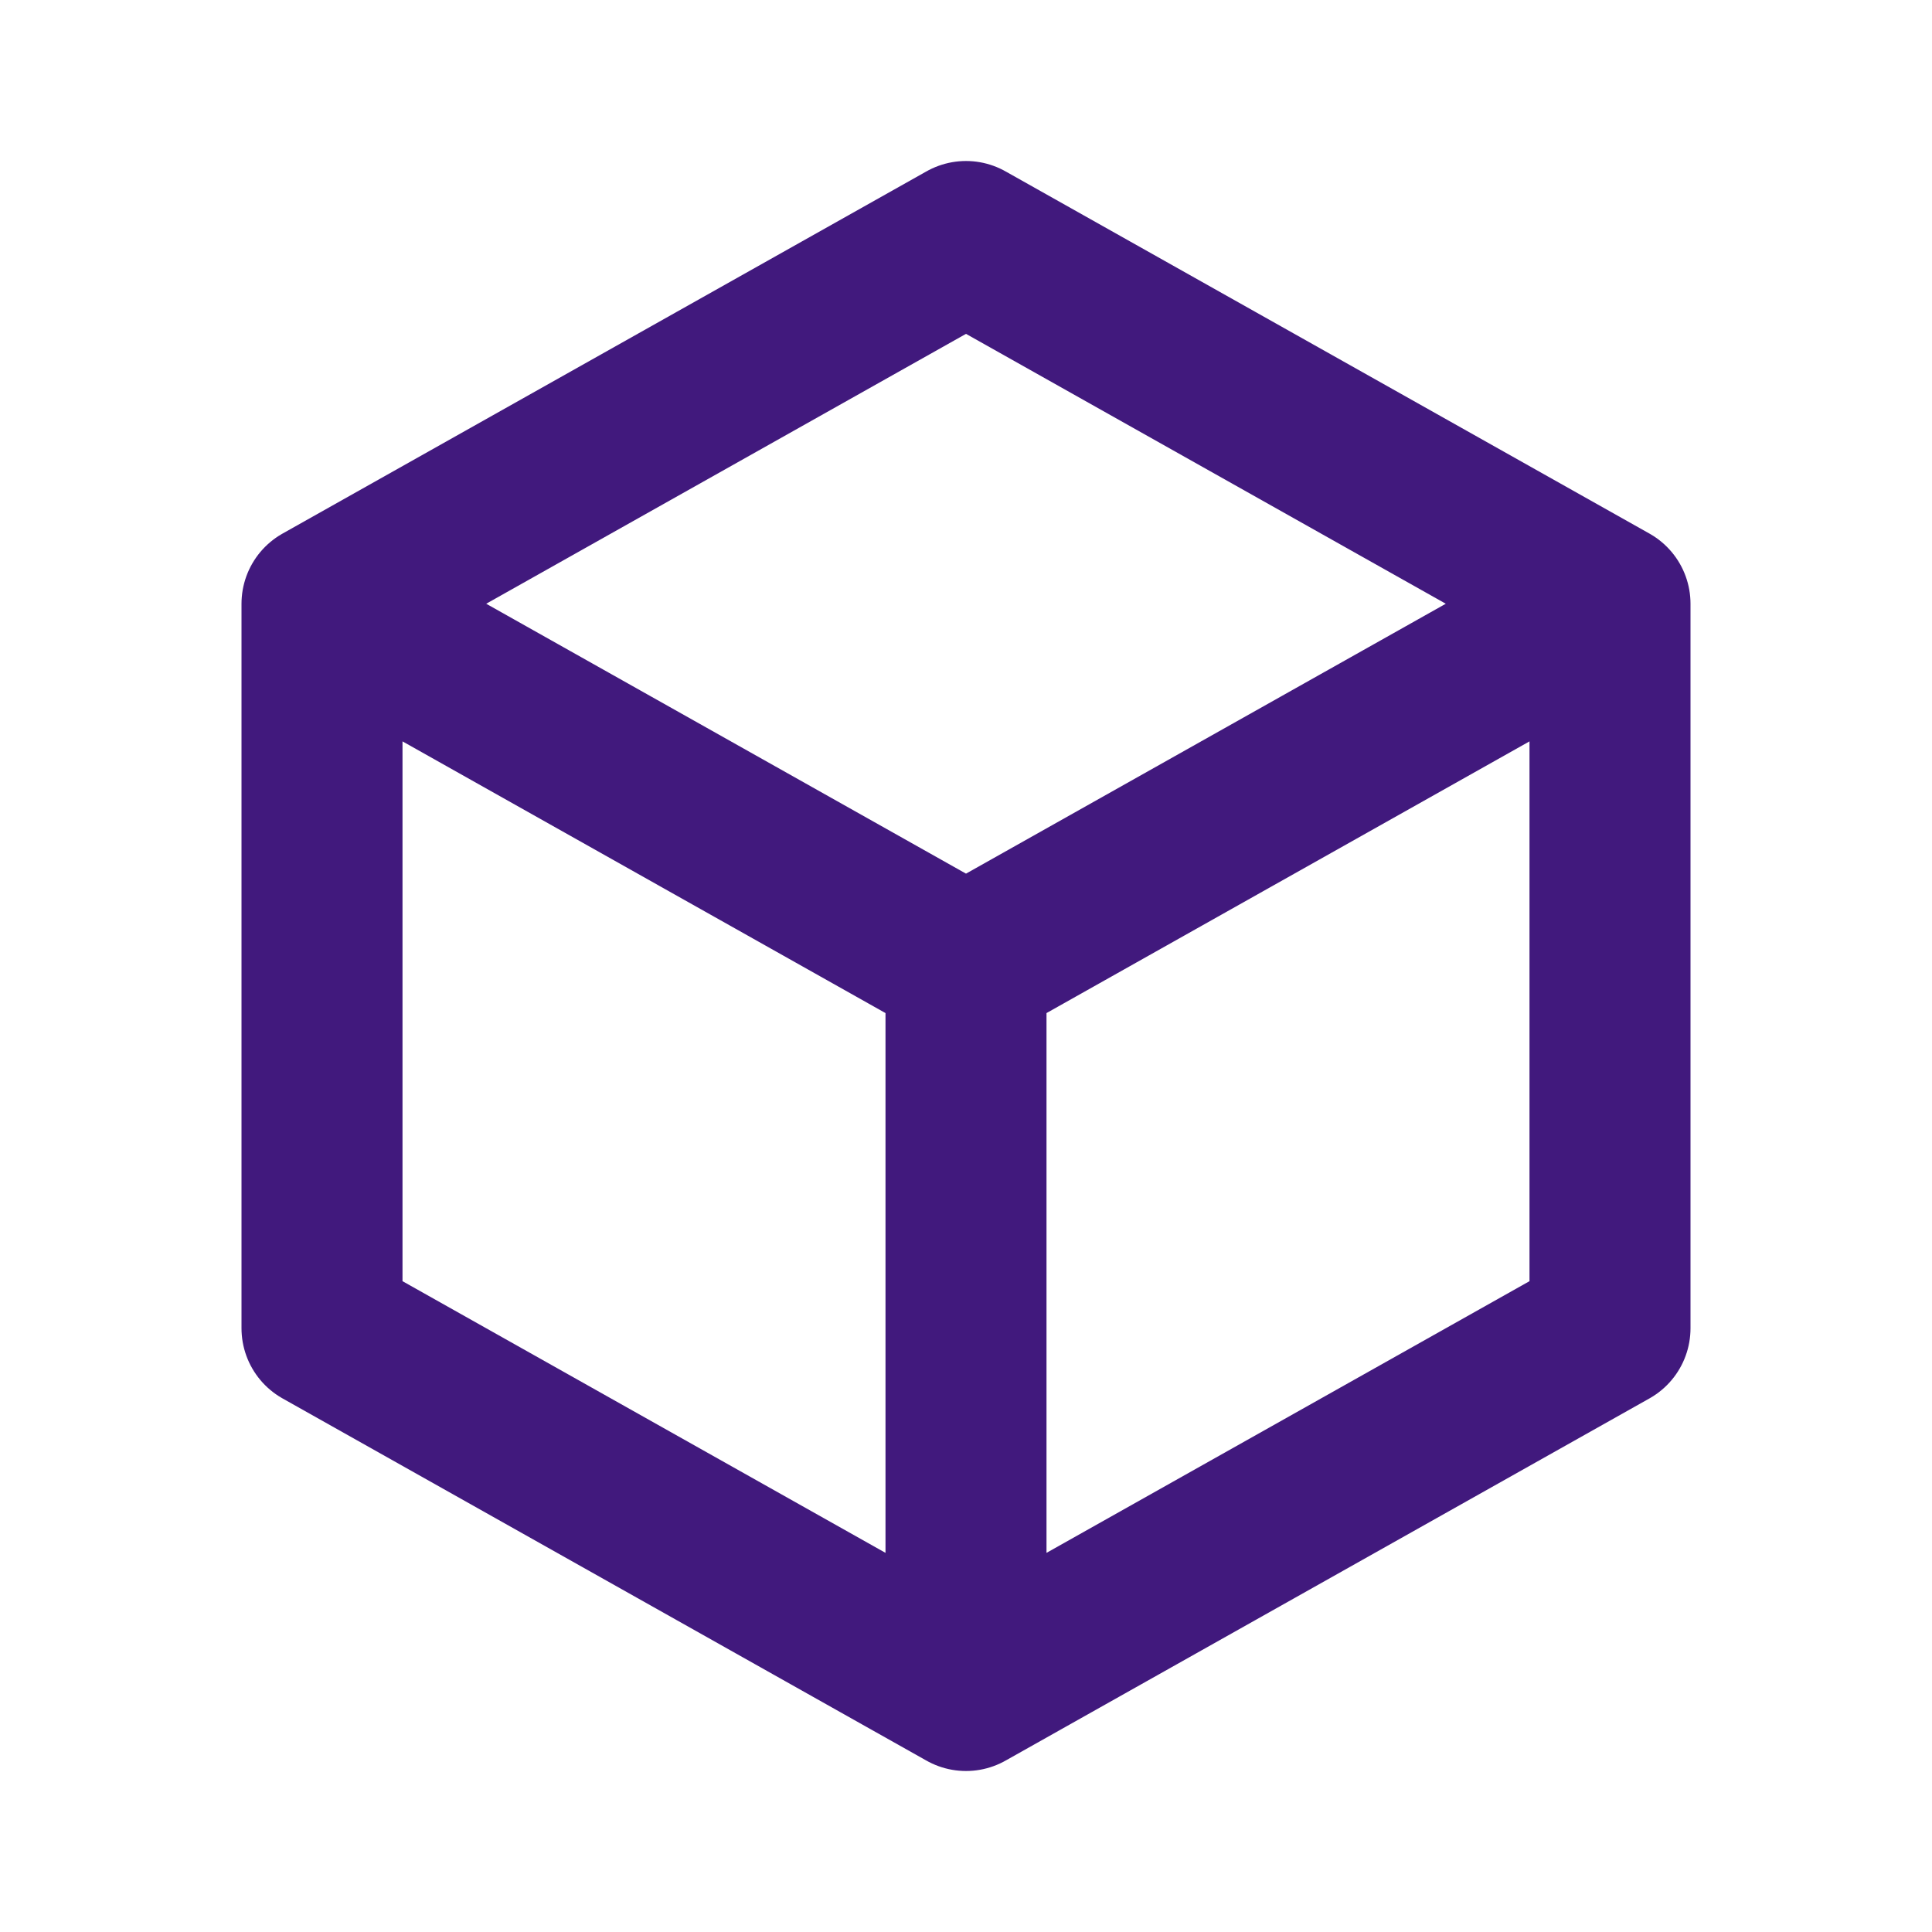 <svg width="24" height="24" viewBox="0 0 24 24" fill="none" xmlns="http://www.w3.org/2000/svg">
<path d="M12 12L4.5 7.781M12 12L12 20.5M12 12L19.5 7.781M12 3L4 7.5V16.5L12 21L20 16.5V7.5L12 3Z" stroke="#41197D" stroke-width="2" stroke-linecap="round" stroke-linejoin="round"/>
</svg>
